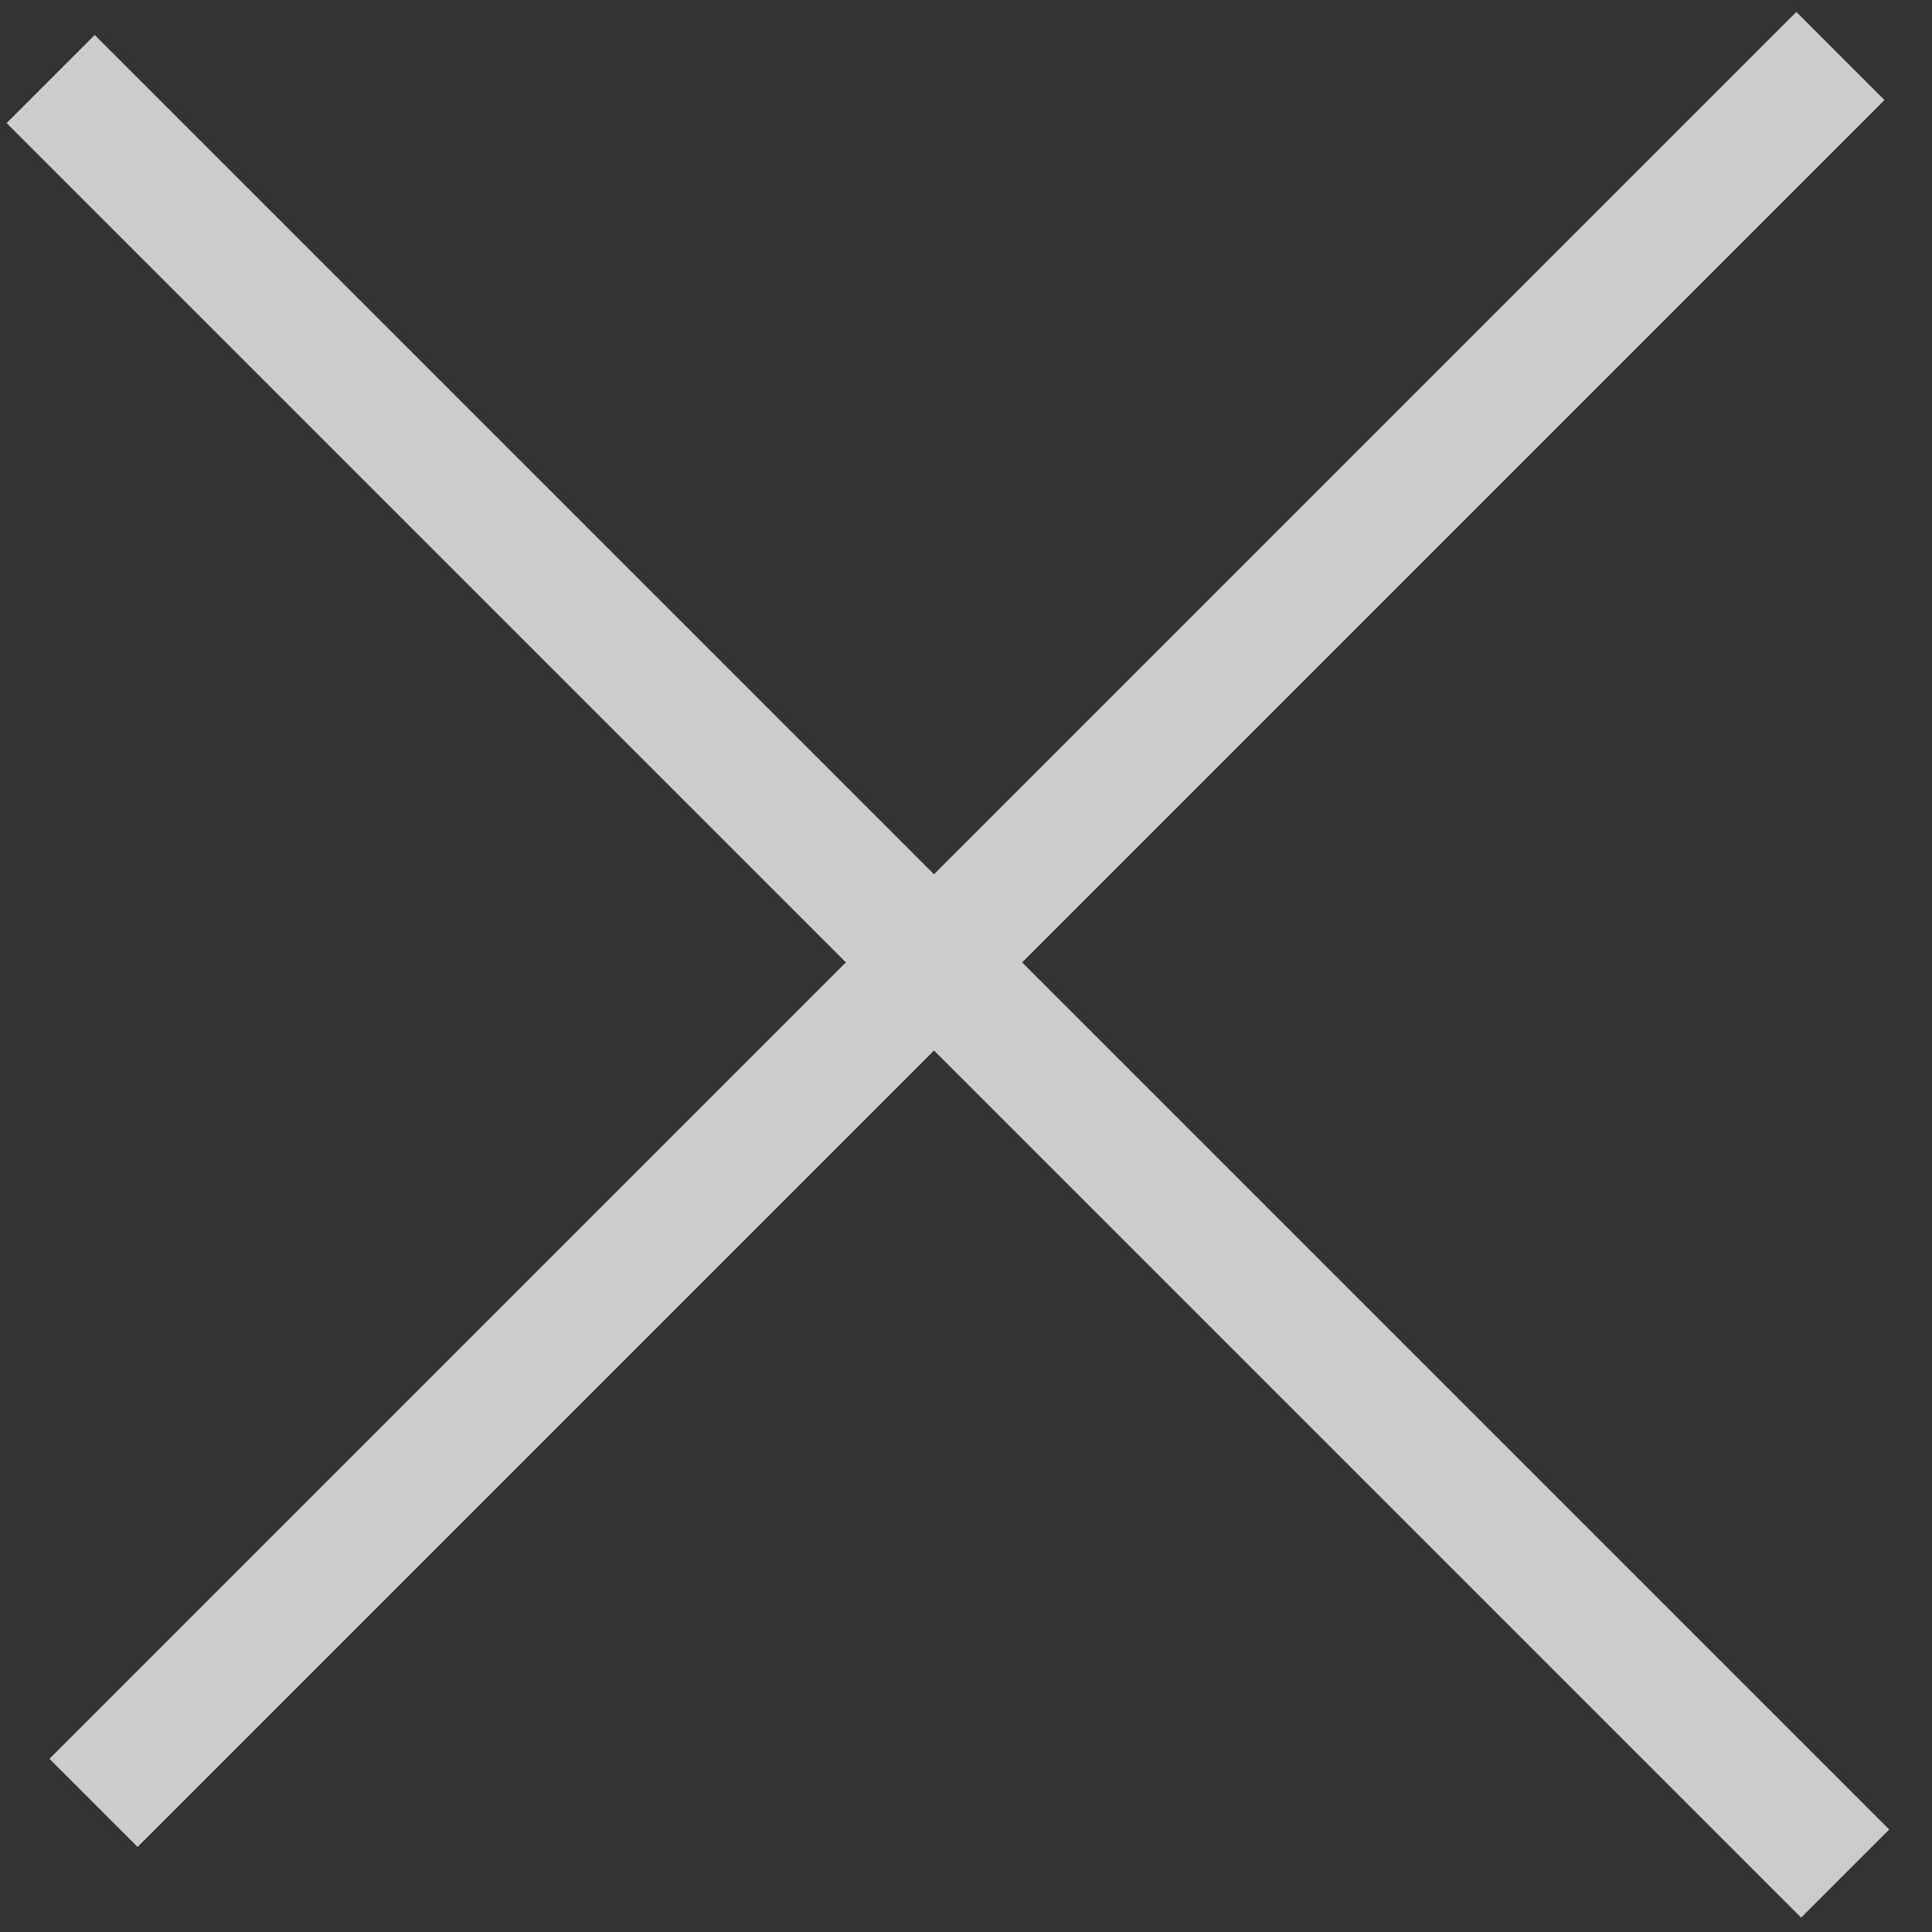 <?xml version="1.0" encoding="UTF-8"?>
<svg width="31px" height="31px" viewBox="0 0 31 31" version="1.1" xmlns="http://www.w3.org/2000/svg" xmlns:xlink="http://www.w3.org/1999/xlink">
    <rect x="0" y="0" width="31" height="31" fill="#333333" stroke="none"/>
    <!-- Generator: Sketch 52.2 (67145) - http://www.bohemiancoding.com/sketch -->
    <title>编组 19@2x</title>
    <desc>Created with Sketch.</desc>
    <g id="页面" stroke="none" stroke-width="1" fill="none" fill-rule="evenodd" opacity="0.747">
        <g id="画板" transform="translate(-315, -2383)" stroke="#FFFFFF" stroke-width="2">
            <g id="编组-18-copy-9" transform="translate(0, 2319)">
                <g id="编组-19" transform="translate(330.5, 79.5) rotate(-315) translate(-330.5, -79.5) translate(309, 58)">
                    <path d="M21.096,1.254 L21.096,40.894" id="路径-23"></path>
                    <path d="M41.772,21.822 L1.051,21.822" id="路径-23"></path>
                </g>
            </g>
        </g>
    </g>
</svg>
